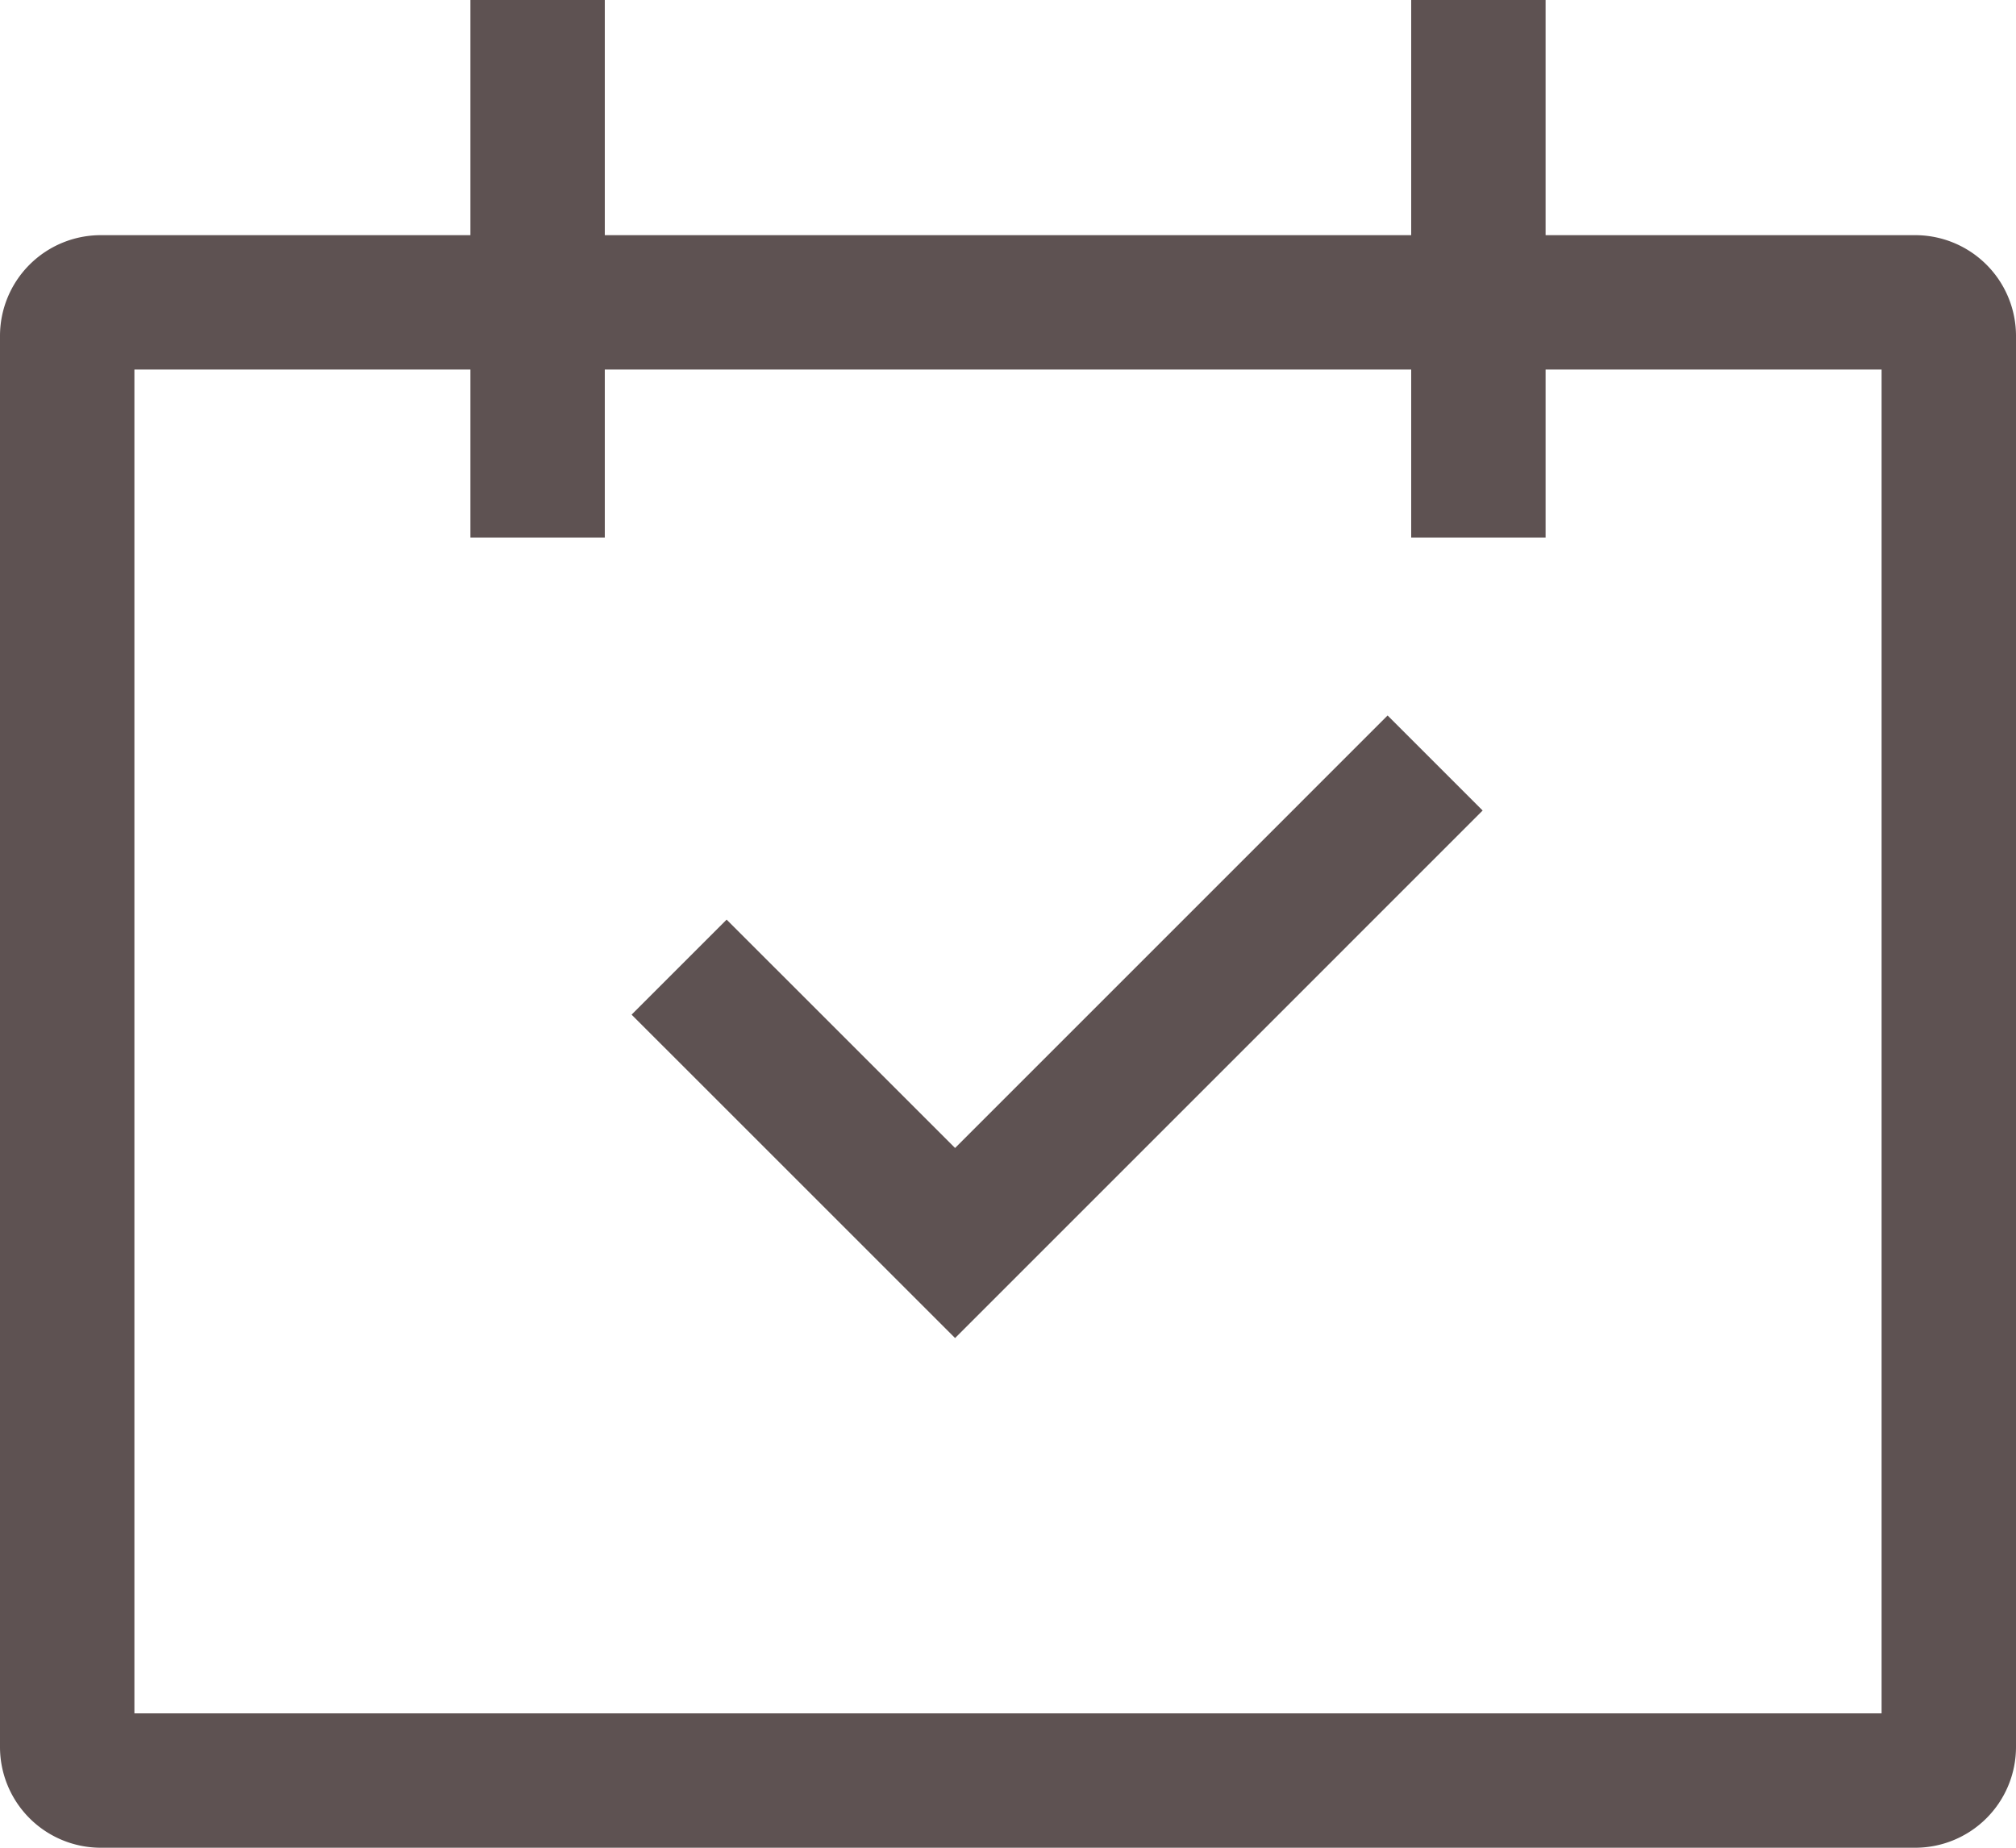 <?xml version="1.0" encoding="UTF-8"?> <svg xmlns="http://www.w3.org/2000/svg" viewBox="0 0 480 440"> <defs> <style>.cls-1{fill:#5e5252;}</style> </defs> <g id="Layer_2" data-name="Layer 2"> <g id="Layer_1-2" data-name="Layer 1"> <path class="cls-1" d="M456,56H368V0H336V56H144V0H112V56H24A24,24,0,0,0,0,80V416a24,24,0,0,0,24,24H456a24,24,0,0,0,24-24V80A24,24,0,0,0,456,56Zm-8,352H32V88h80v40h32V88H336v40h32V88h80Z"></path> <polygon class="cls-1" points="227.4 273.37 173.01 218.99 150.38 241.62 227.4 318.63 353.01 193.01 330.38 170.38 227.4 273.37"></polygon> </g> </g> </svg> 